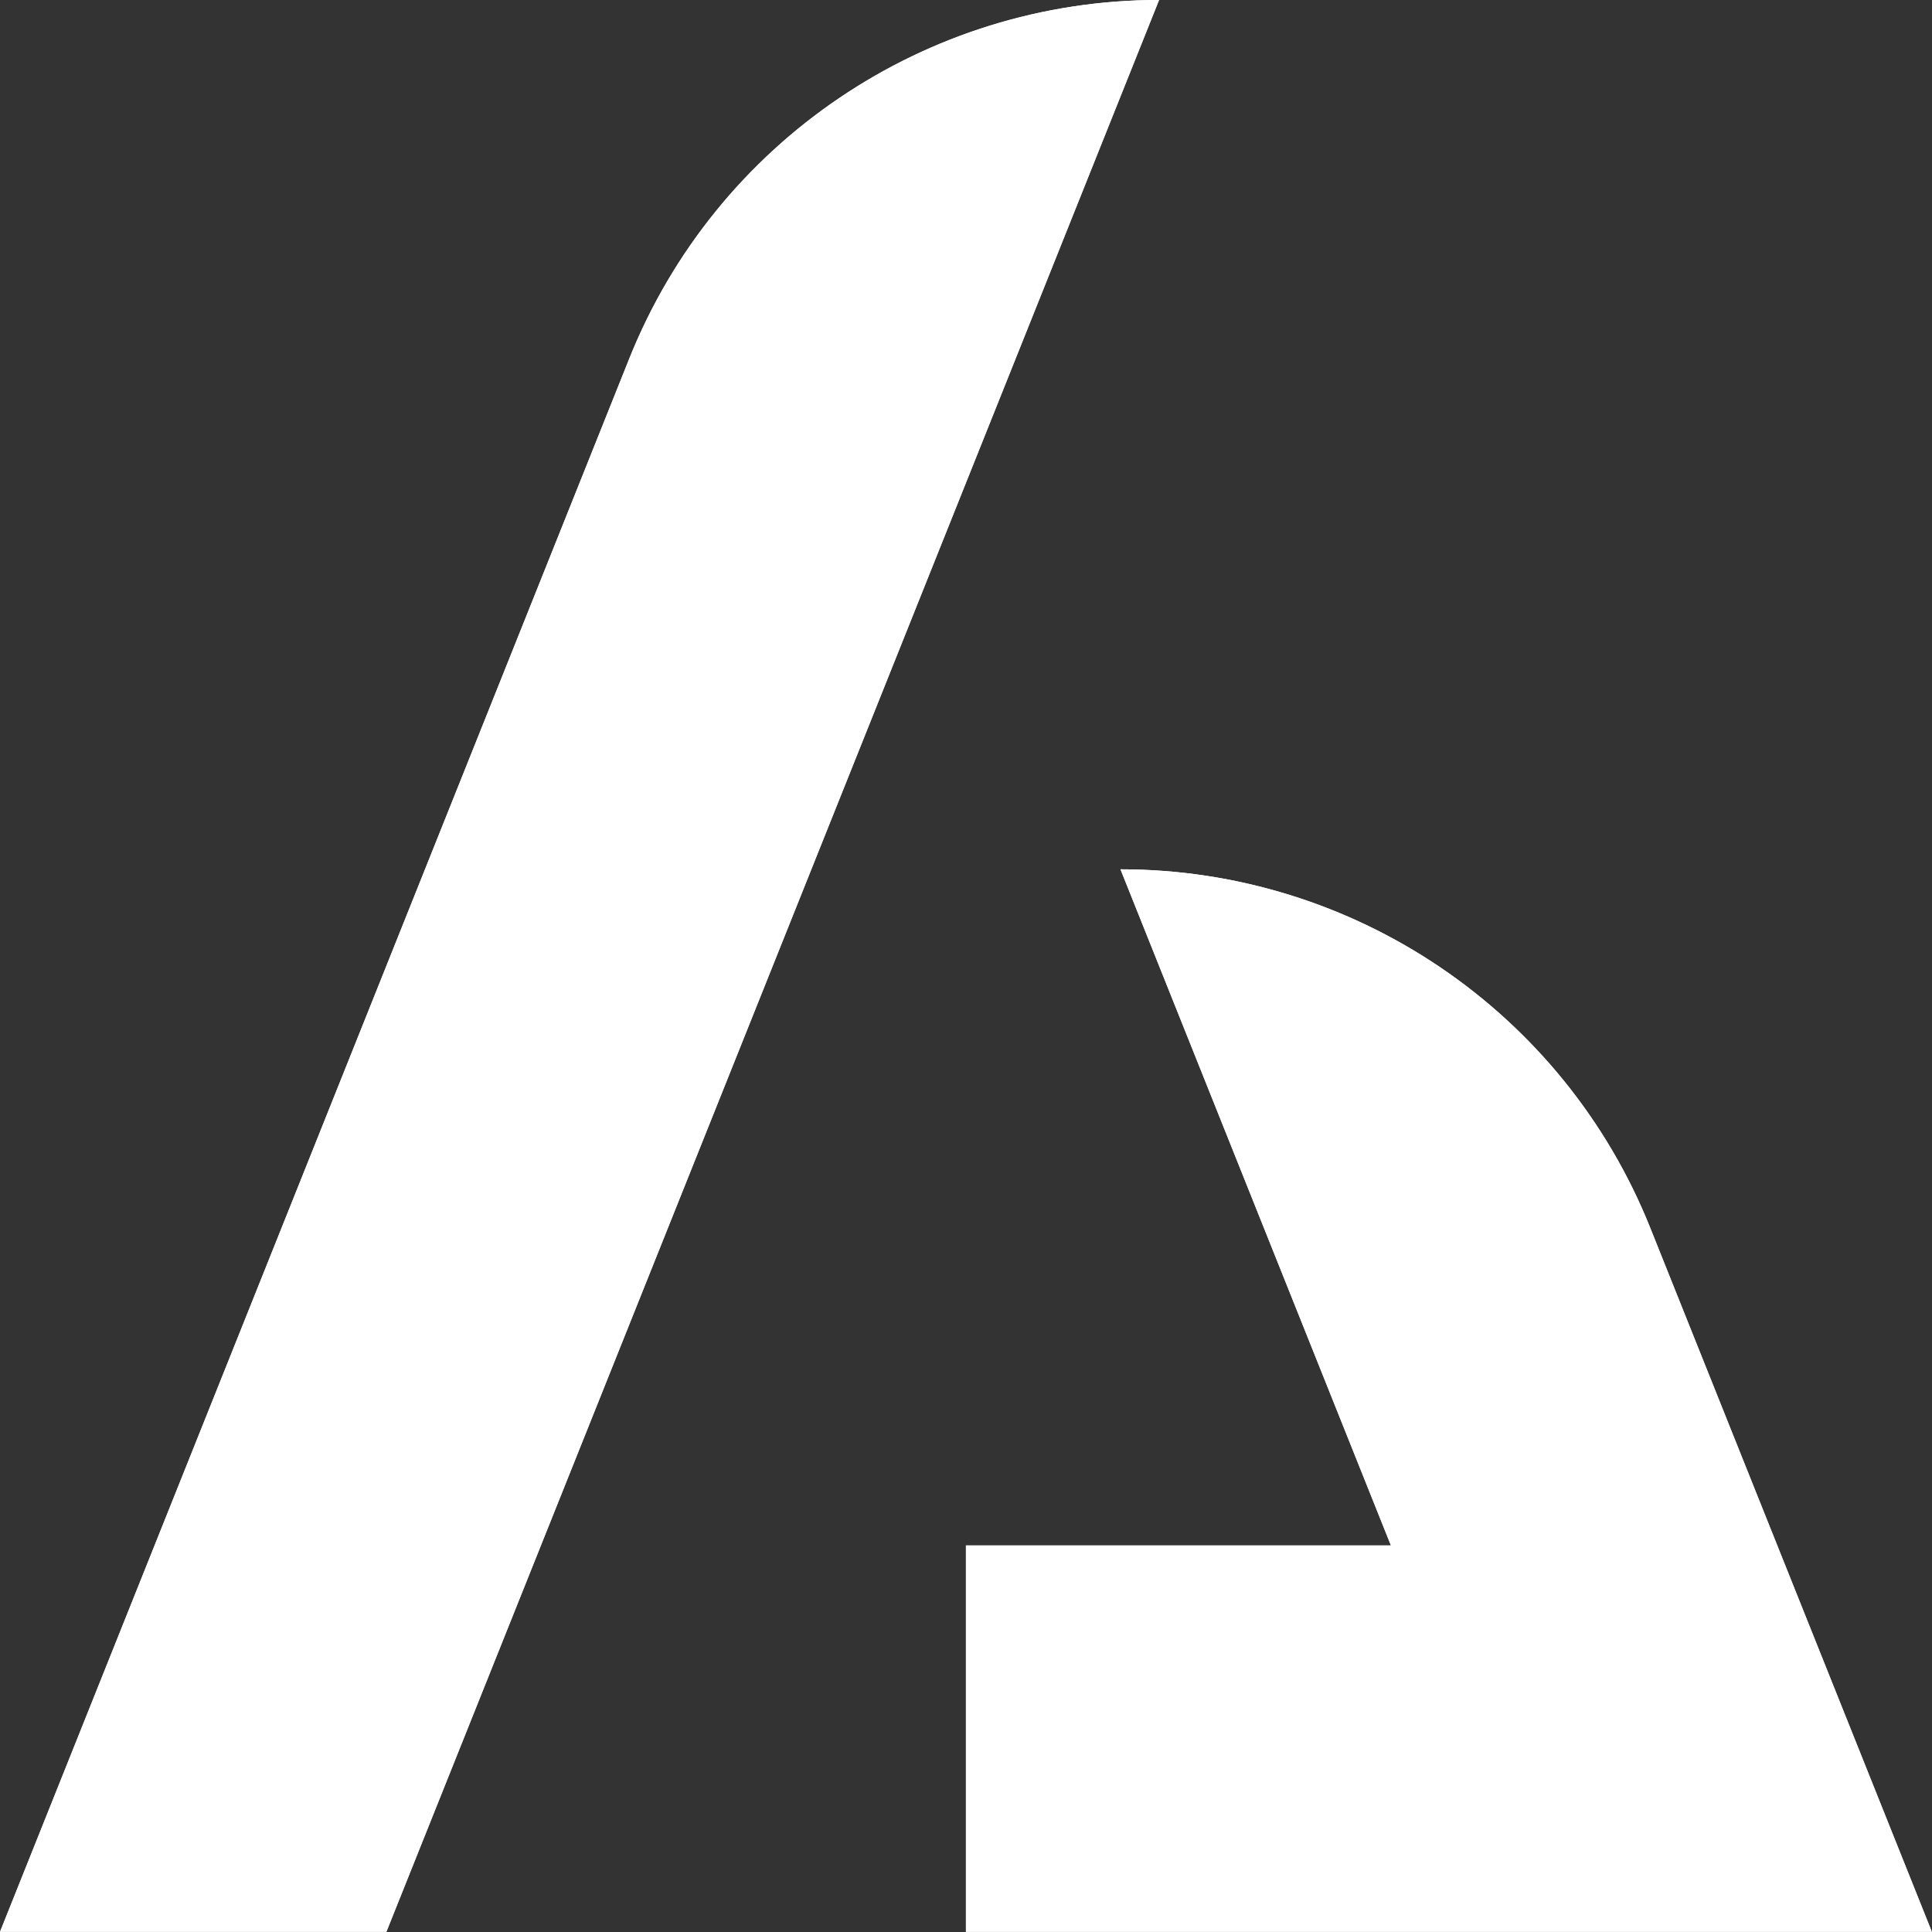 <svg viewBox="0 0 5906 5906" xmlns="http://www.w3.org/2000/svg" xml:space="preserve" style="fill-rule:evenodd;clip-rule:evenodd;stroke-linejoin:round;stroke-miterlimit:2"><rect x="0" y="0" width="5906" height="5906" fill="#333333" stroke="none"/><path fill="#fff" d="M.05 5905.4s1240.45-3101 1923.45-4808.75C2188.5 434.15 2830-.1 3543.25-.1l-2362.1 5905.5H.05ZM5905.515 5905.4h-2952.75v-1181h1299.2l-826.775-2067h.025c713.325 0 1354.8 434.25 1619.725 1096.75 377.1 942.5 860.575 2151.25 860.575 2151.25Z"/><path fill="#fff" d="M.05 5905.4s1240.45-3101 1923.45-4808.75C2188.5 434.15 2830-.1 3543.25-.1l-2362.1 5905.5H.05ZM5905.515 5905.4h-2952.75v-1181h1299.2l-826.775-2067h.025c713.325 0 1354.8 434.25 1619.725 1096.75 377.1 942.5 860.575 2151.25 860.575 2151.25Z"/></svg>